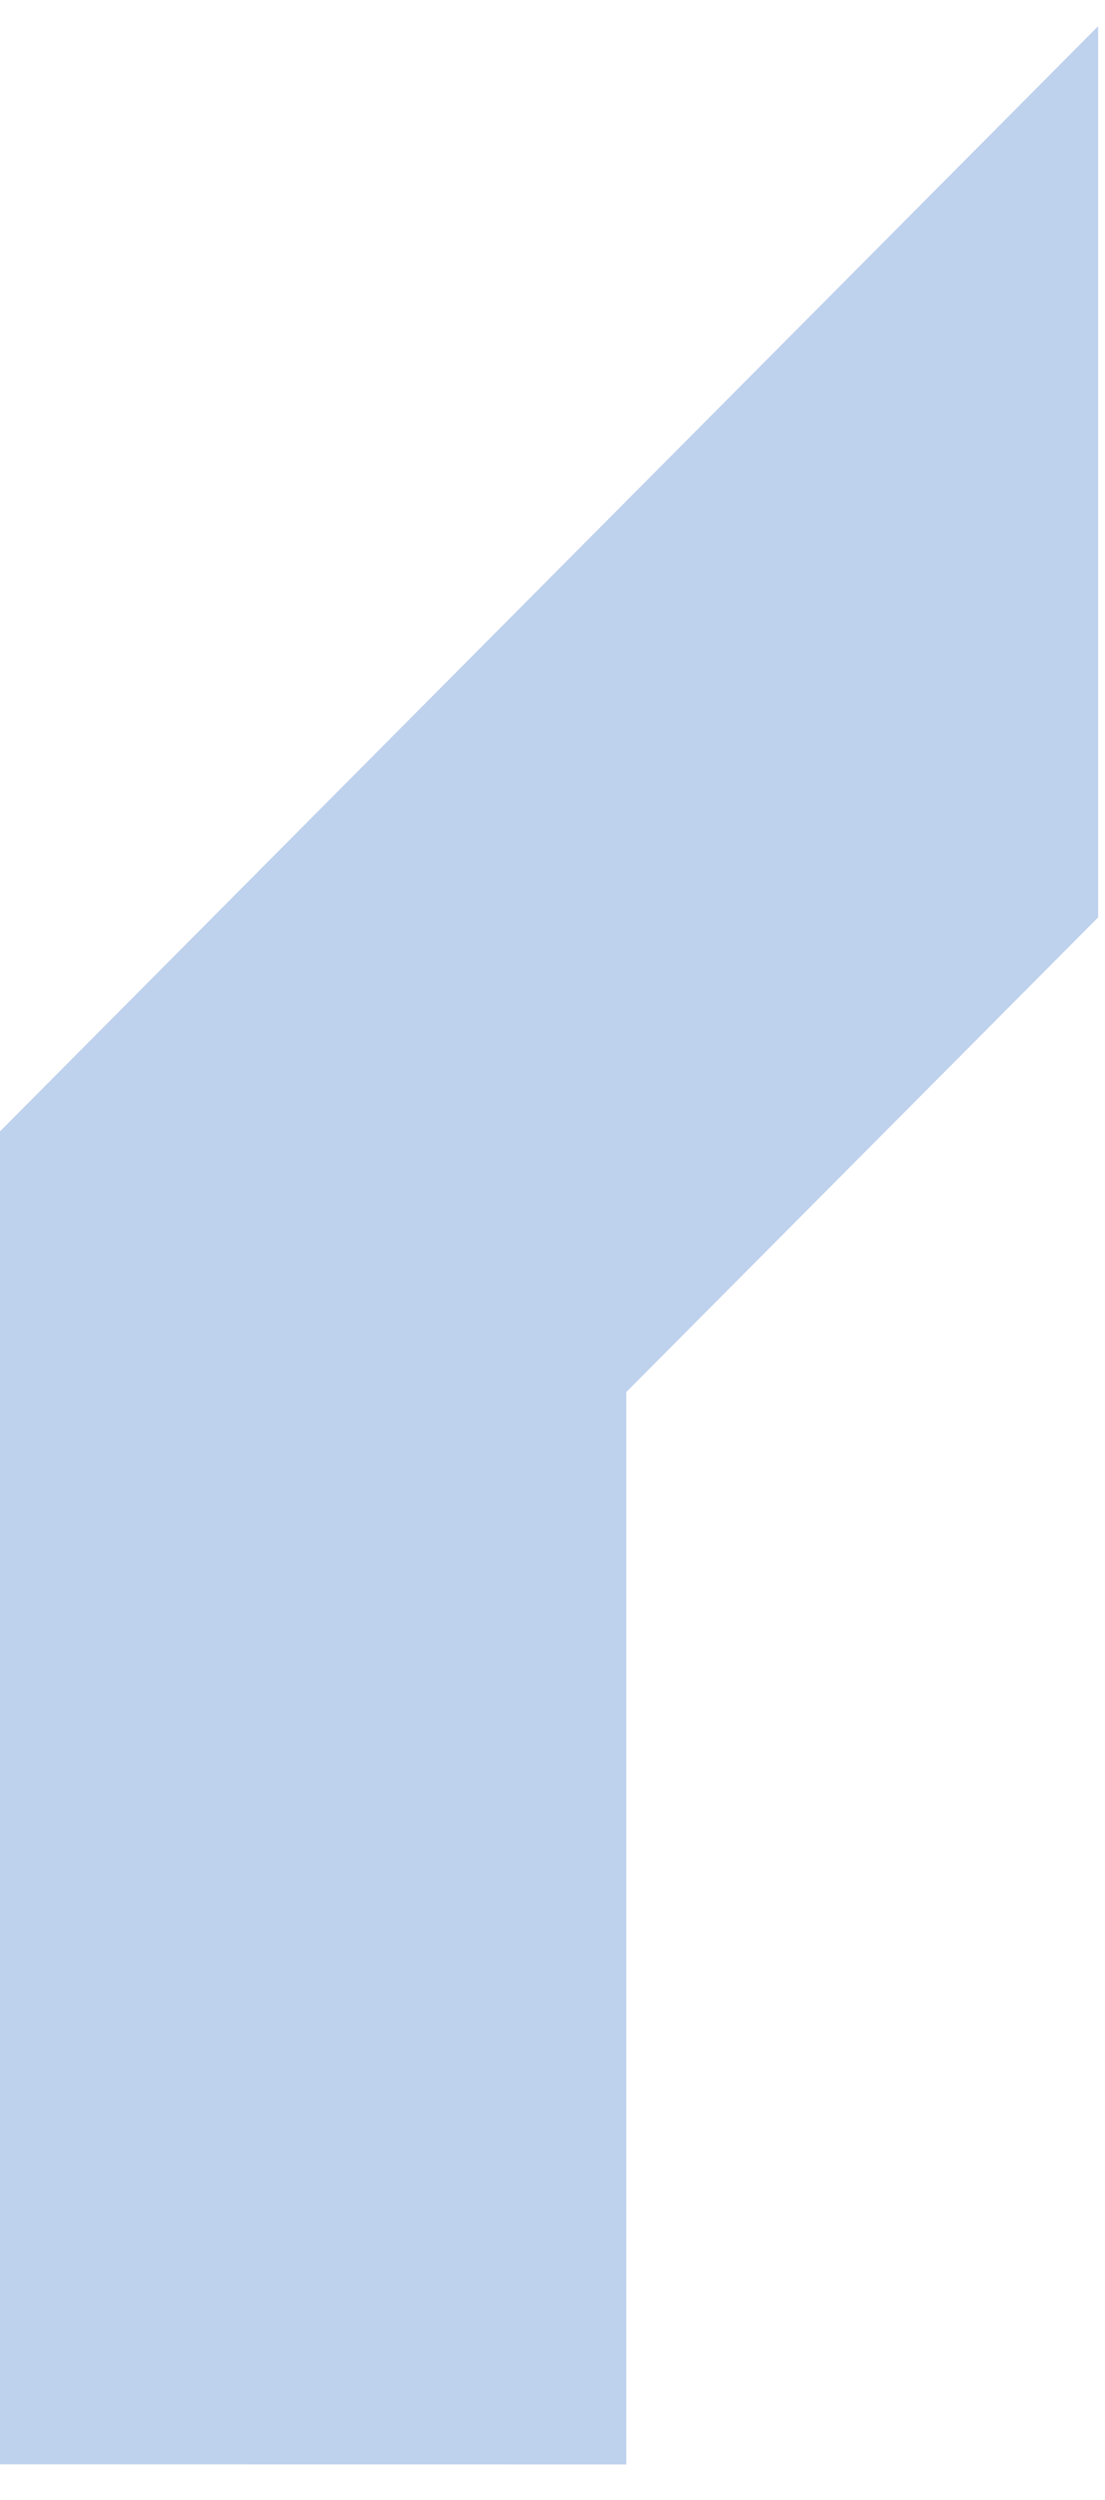 <svg xmlns="http://www.w3.org/2000/svg" width="23" height="52" viewBox="0 0 23 52" fill="none"><g clip-path="url(#clip0_7902_4862)"><path d="M22.857 0.545V19.081L13.036 28.954V51.259L0 51.256V37.513V23.532L22.857 0.545Z" fill="#BED1ED"></path></g><defs><clipPath id="clip0_7902_4862"><rect width="22.857" height="50.714" fill="white" transform="translate(0 0.545)"></rect></clipPath></defs></svg>